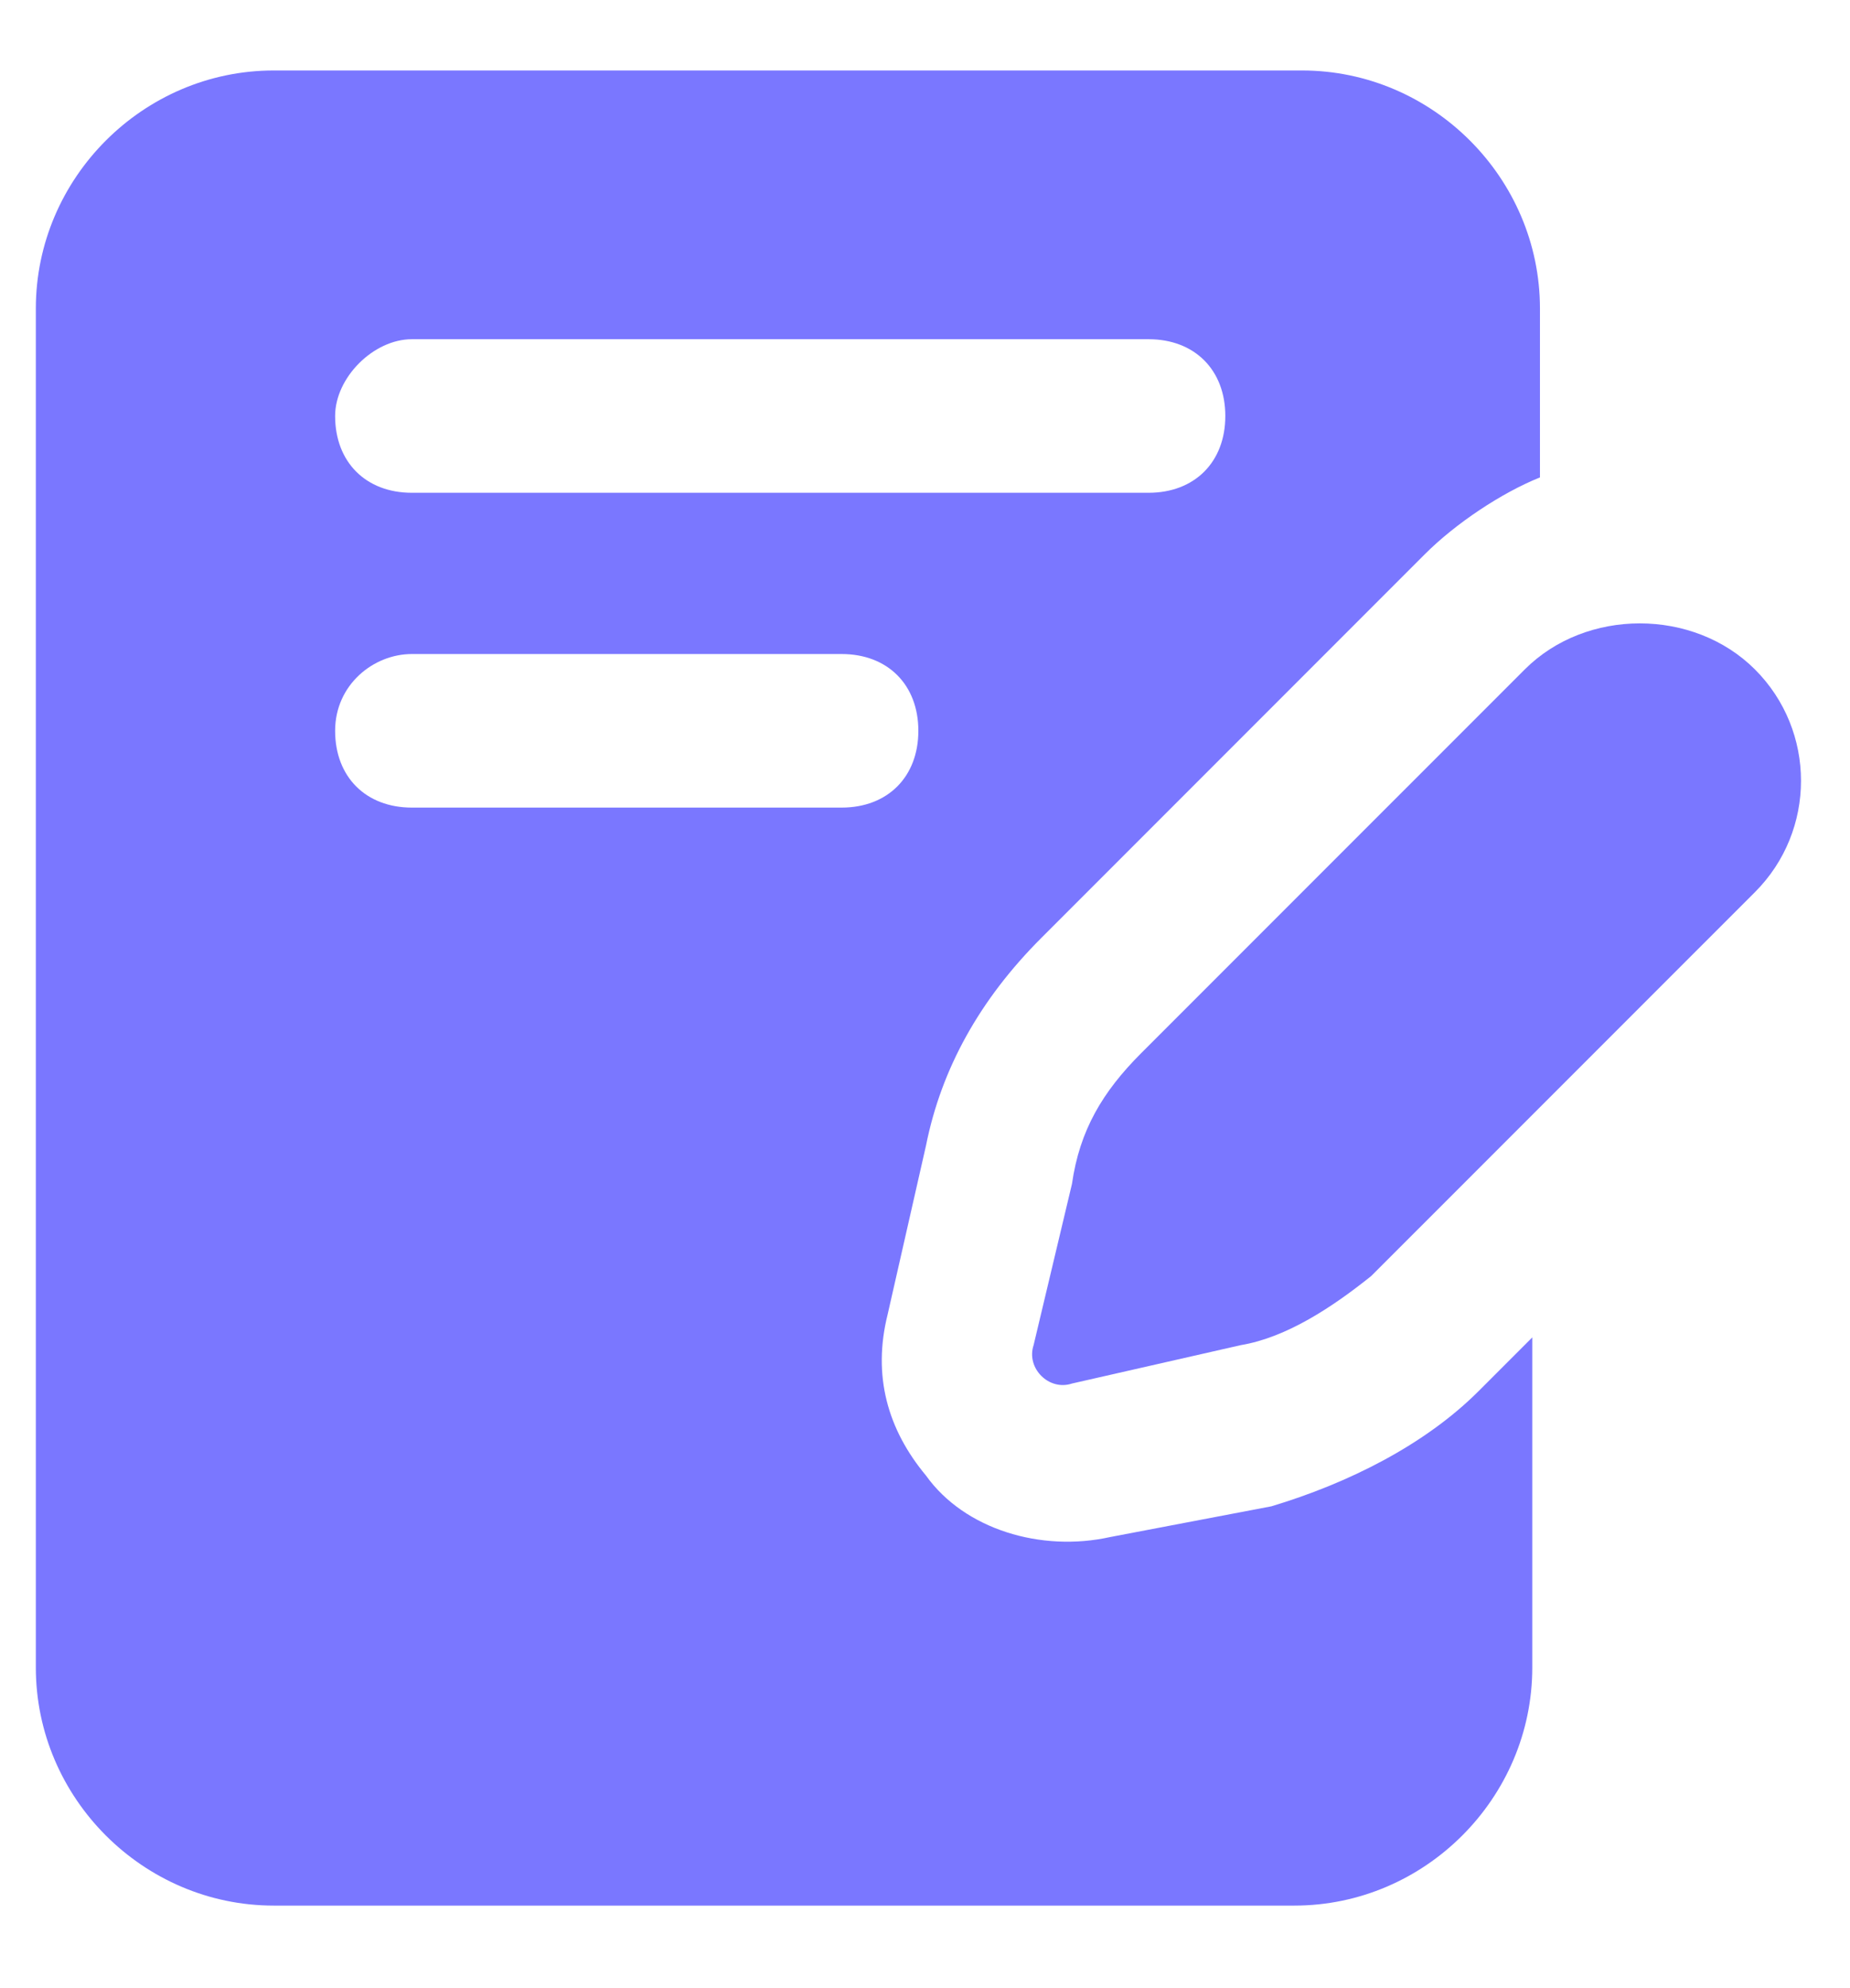 <svg width="27" height="29" viewBox="0 0 27 29" fill="none" xmlns="http://www.w3.org/2000/svg">
<path d="M0.523 4.5V24.324C0.523 26.228 2.091 27.796 3.995 27.796H18.891C20.795 27.796 22.363 26.228 22.363 24.324V19.508L21.579 20.292C20.795 21.076 19.675 21.636 18.555 21.972L16.203 22.42C15.195 22.644 14.075 22.308 13.515 21.524C12.955 20.852 12.731 20.068 12.955 19.172L13.515 16.708C13.739 15.588 14.299 14.58 15.195 13.684L20.795 8.084C21.243 7.636 21.915 7.188 22.475 6.964V4.5C22.475 2.596 20.907 1.028 19.003 1.028H3.995C2.091 1.028 0.523 2.596 0.523 4.5ZM6.011 4.948H16.763C17.435 4.948 17.883 5.396 17.883 6.068C17.883 6.74 17.435 7.188 16.763 7.188H6.011C5.339 7.188 4.891 6.74 4.891 6.068C4.891 5.508 5.451 4.948 6.011 4.948ZM6.011 9.54H12.283C12.955 9.54 13.403 9.988 13.403 10.66C13.403 11.332 12.955 11.78 12.283 11.78H6.011C5.339 11.78 4.891 11.332 4.891 10.66C4.891 9.988 5.451 9.54 6.011 9.54Z" fill="#7A77FF"/>
<path d="M25.613 9.765C24.716 8.869 23.148 8.869 22.253 9.765L16.652 15.365C16.093 15.925 15.757 16.485 15.645 17.269L15.085 19.621C14.973 19.957 15.309 20.293 15.645 20.181L18.108 19.621C18.78 19.509 19.453 19.061 20.012 18.613L25.613 13.013C26.509 12.117 26.509 10.661 25.613 9.765Z" fill="#7A77FF"/>
</svg>
